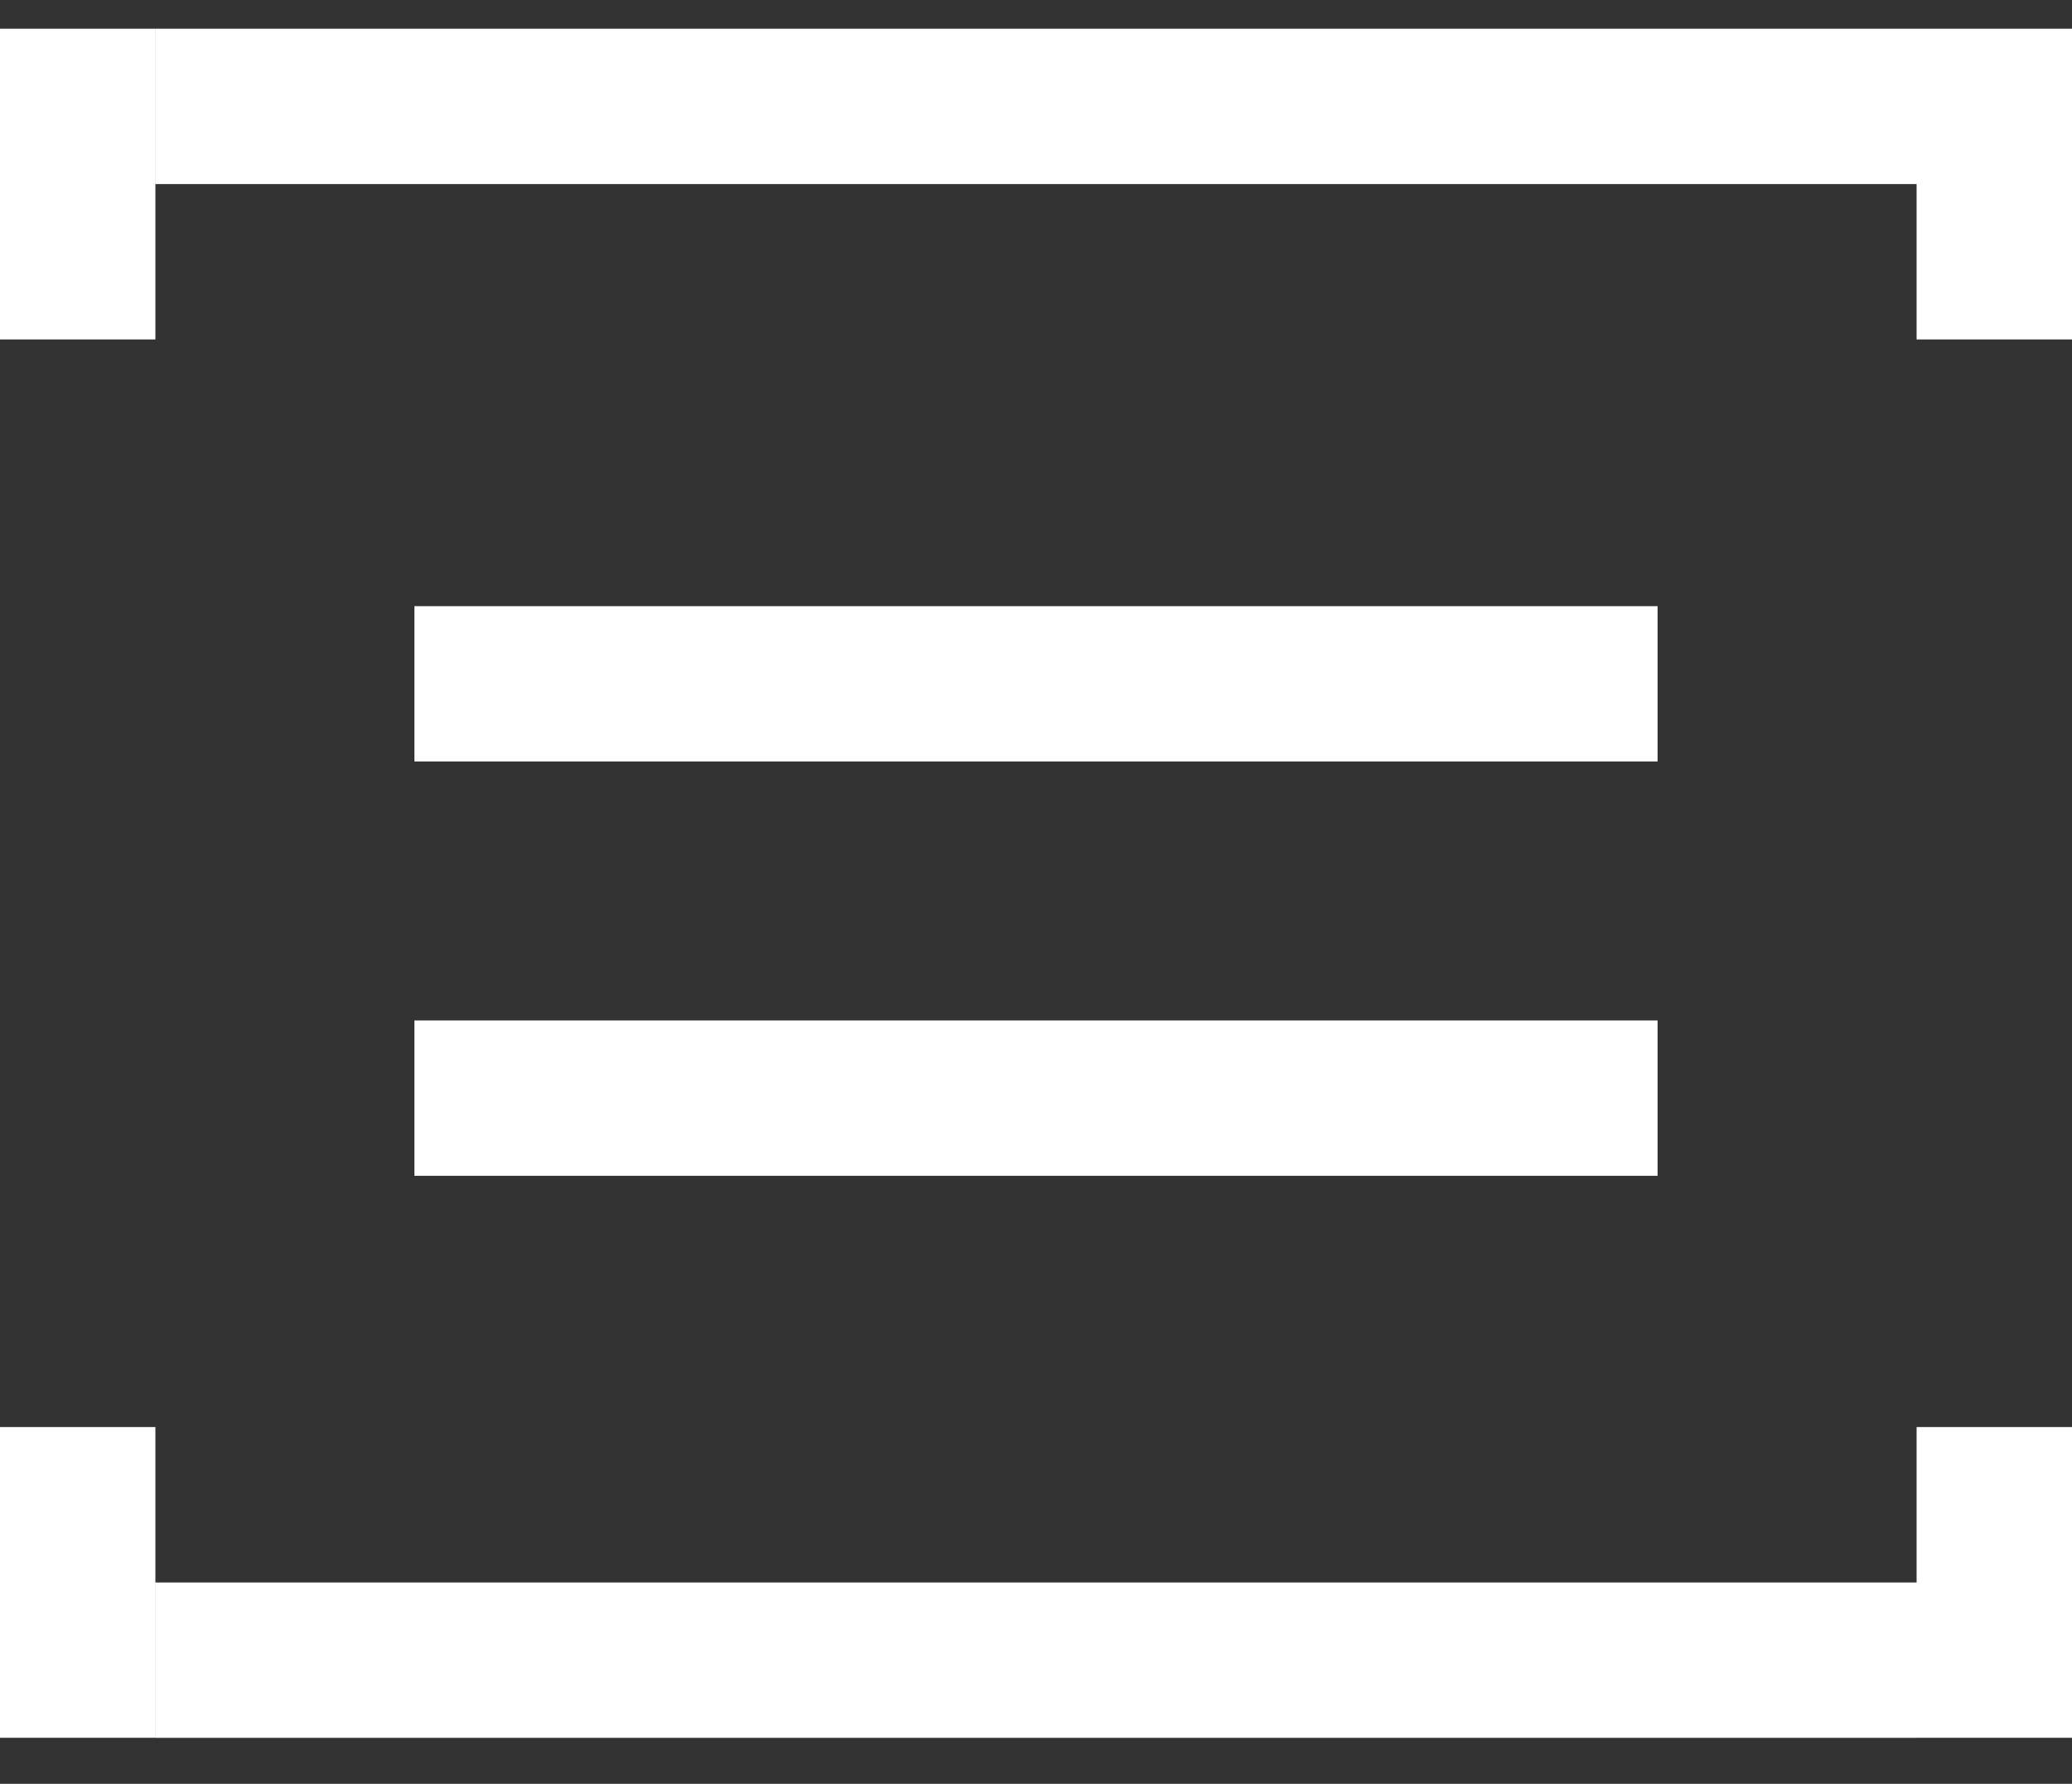 <svg width="36" height="31" viewBox="0 0 36 31" fill="none" xmlns="http://www.w3.org/2000/svg">
<rect x="0" y="0" width="36" height="31" fill="#333333" stroke="none"/>
<path fill-rule="evenodd" clip-rule="evenodd" d="M33.301 0.499H2.701V3.199H33.3V5.899H36V0.499H33.301V0.499ZM0 0.499H2.7V5.899H0V0.499ZM28.8 10.534H7.2V13.234H28.8V10.534ZM28.8 17.734H7.2V20.434H28.8V17.734ZM2.701 30.201H33.301V30.2H36V24.8H33.3V27.501H2.701V30.201ZM2.7 30.2H0V24.8H2.7V30.2Z" fill="white"/>
</svg>
